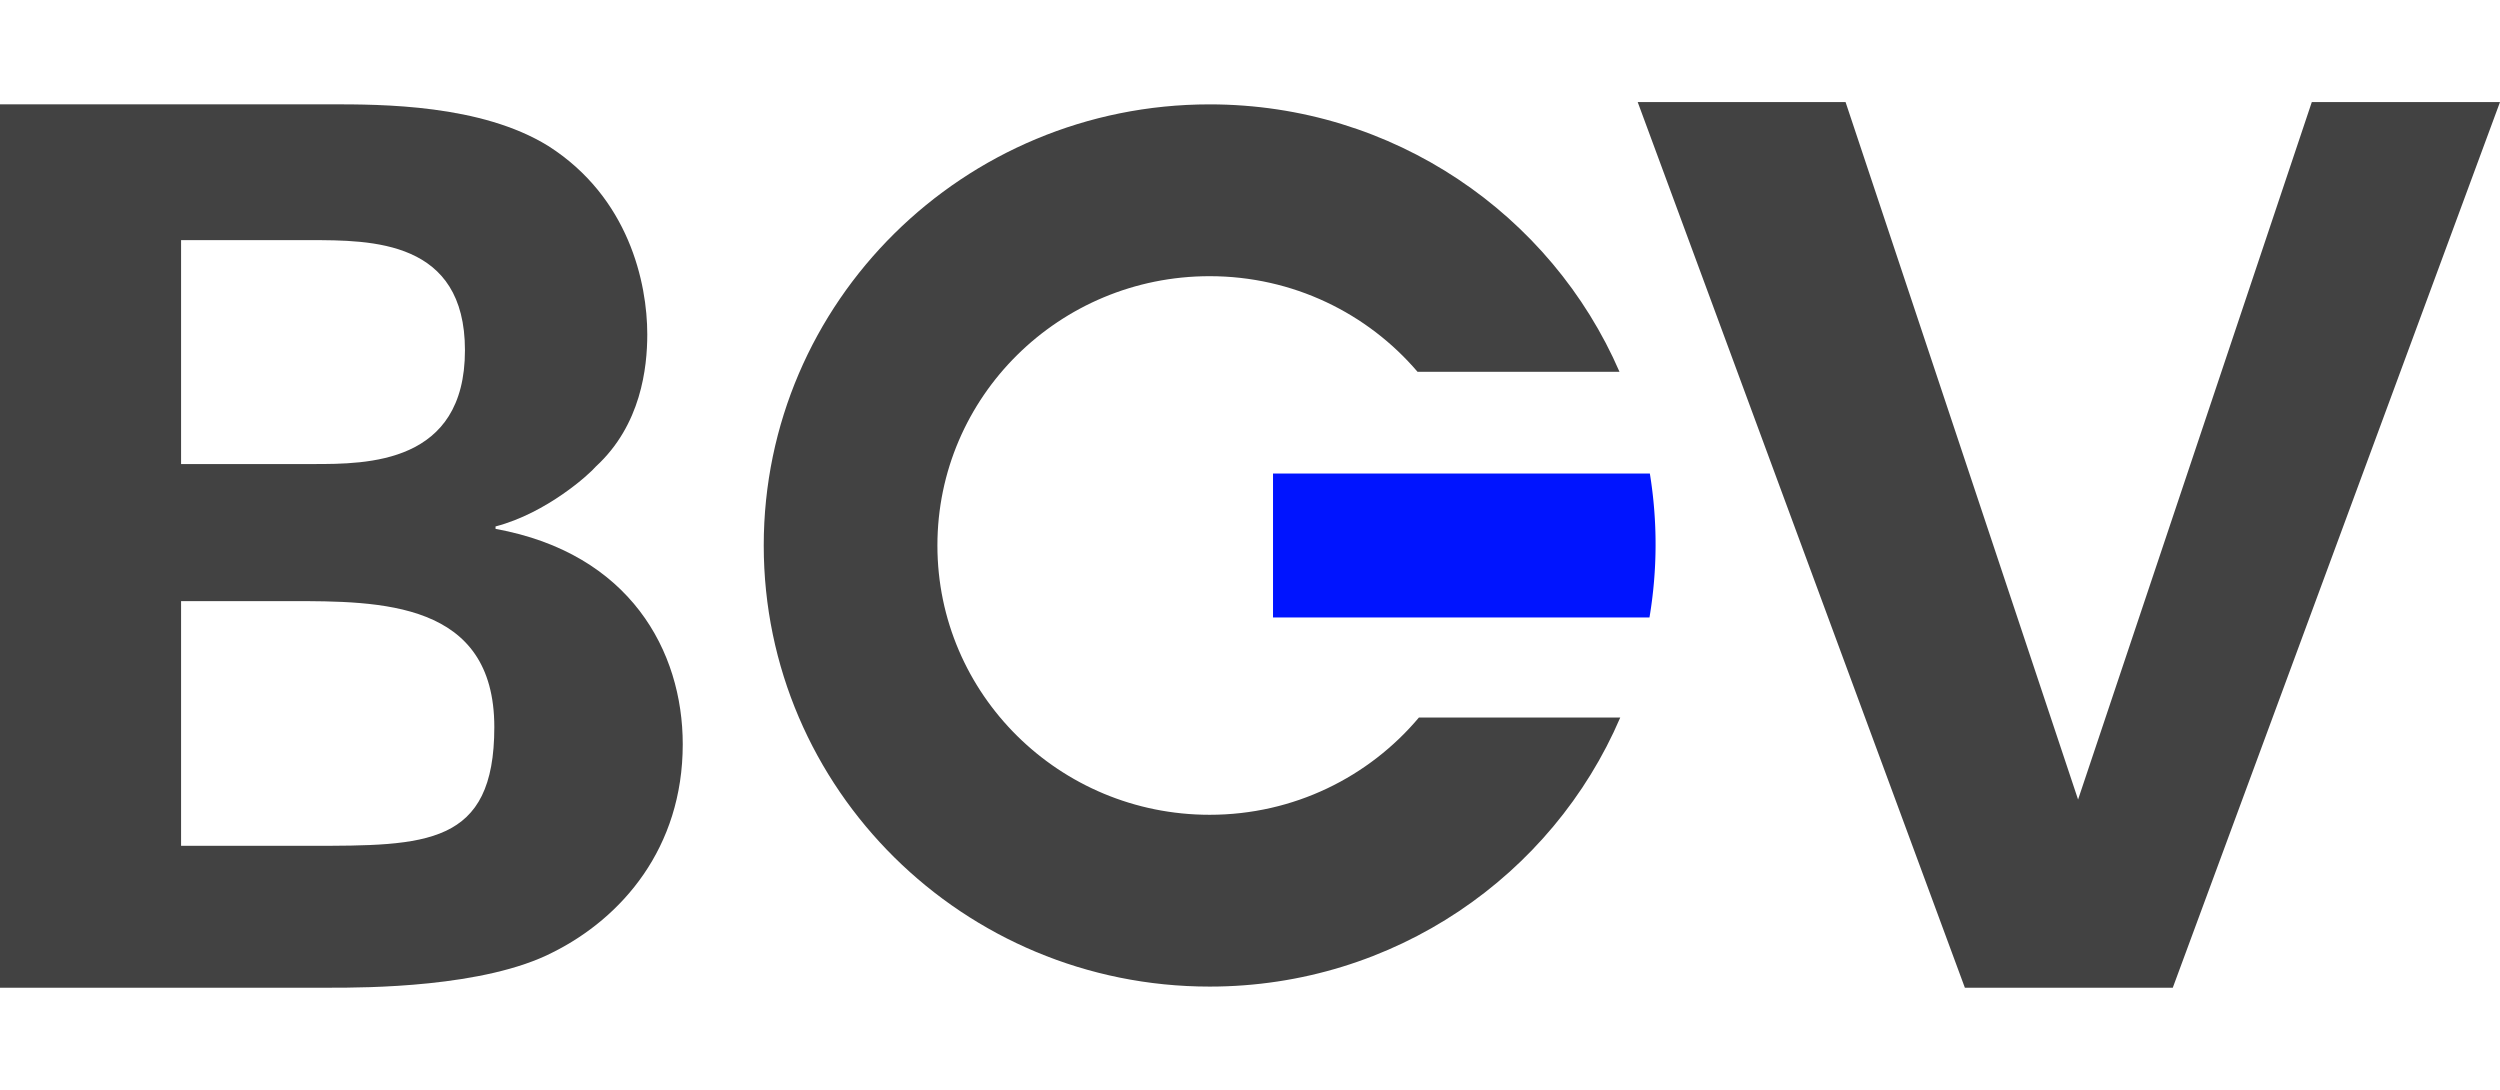 <?xml version="1.0" encoding="UTF-8"?>
<svg xmlns="http://www.w3.org/2000/svg" id="Layer_1" data-name="Layer 1" width="8192" height="3571.1" viewBox="0 0 8192 3571.1">
  <path id="B" d="M0,341.83H1082.51c168.31,0,493.15,0,713.72,136.29C2060.84,646.51,2121,927.22,2121,1095.61c0,108.25-20.07,296.72-168.39,433-20.07,24.05-160.35,152.38-328.82,196.42v8c441.05,80.21,613.43,401,613.43,705.67,0,340.76-200.5,569.29-425,681.53-224.54,116.29-617.4,116.29-729.72,116.29H0ZM593.35,1520.57h433.09c176.43,0,497.13,0,497.13-372.87,0-360.83-304.68-360.83-509.16-360.83H593.35Zm0,1251h421.06c381.89,0,605.38,0,605.38-388.88,0-413-373-413-669.66-413H593.35Z" fill="#424242"></path>
  <path id="V" d="M6047.53,334.44l761.91,2285.47L7575.32,334.44H8192L7119.73,3236.66H6438.52L5366.41,334.44Z" fill="#424242"></path>
  <path d="M3963.69,342c-806.93,0-1461.07,647.16-1461.07,1445.39s654.14,1445.46,1461.07,1445.46c604.73,0,1123.56-363.52,1345.59-881.69H4649.53c-163.6,194.72-409.93,318.74-685.84,318.74-492.65,0-892-395.14-892-882.51S3471,905,3963.69,905c273.31,0,517.69,121.74,681.29,313.3h661.78C5083.35,703,4566.23,342,3963.69,342Z" fill="#424242"></path>
  <path d="M5406.23,1551.61H4171.42v471.61H5405a1443.89,1443.89,0,0,0,1.22-471.61Z" fill="#0014ff"></path>
</svg>
